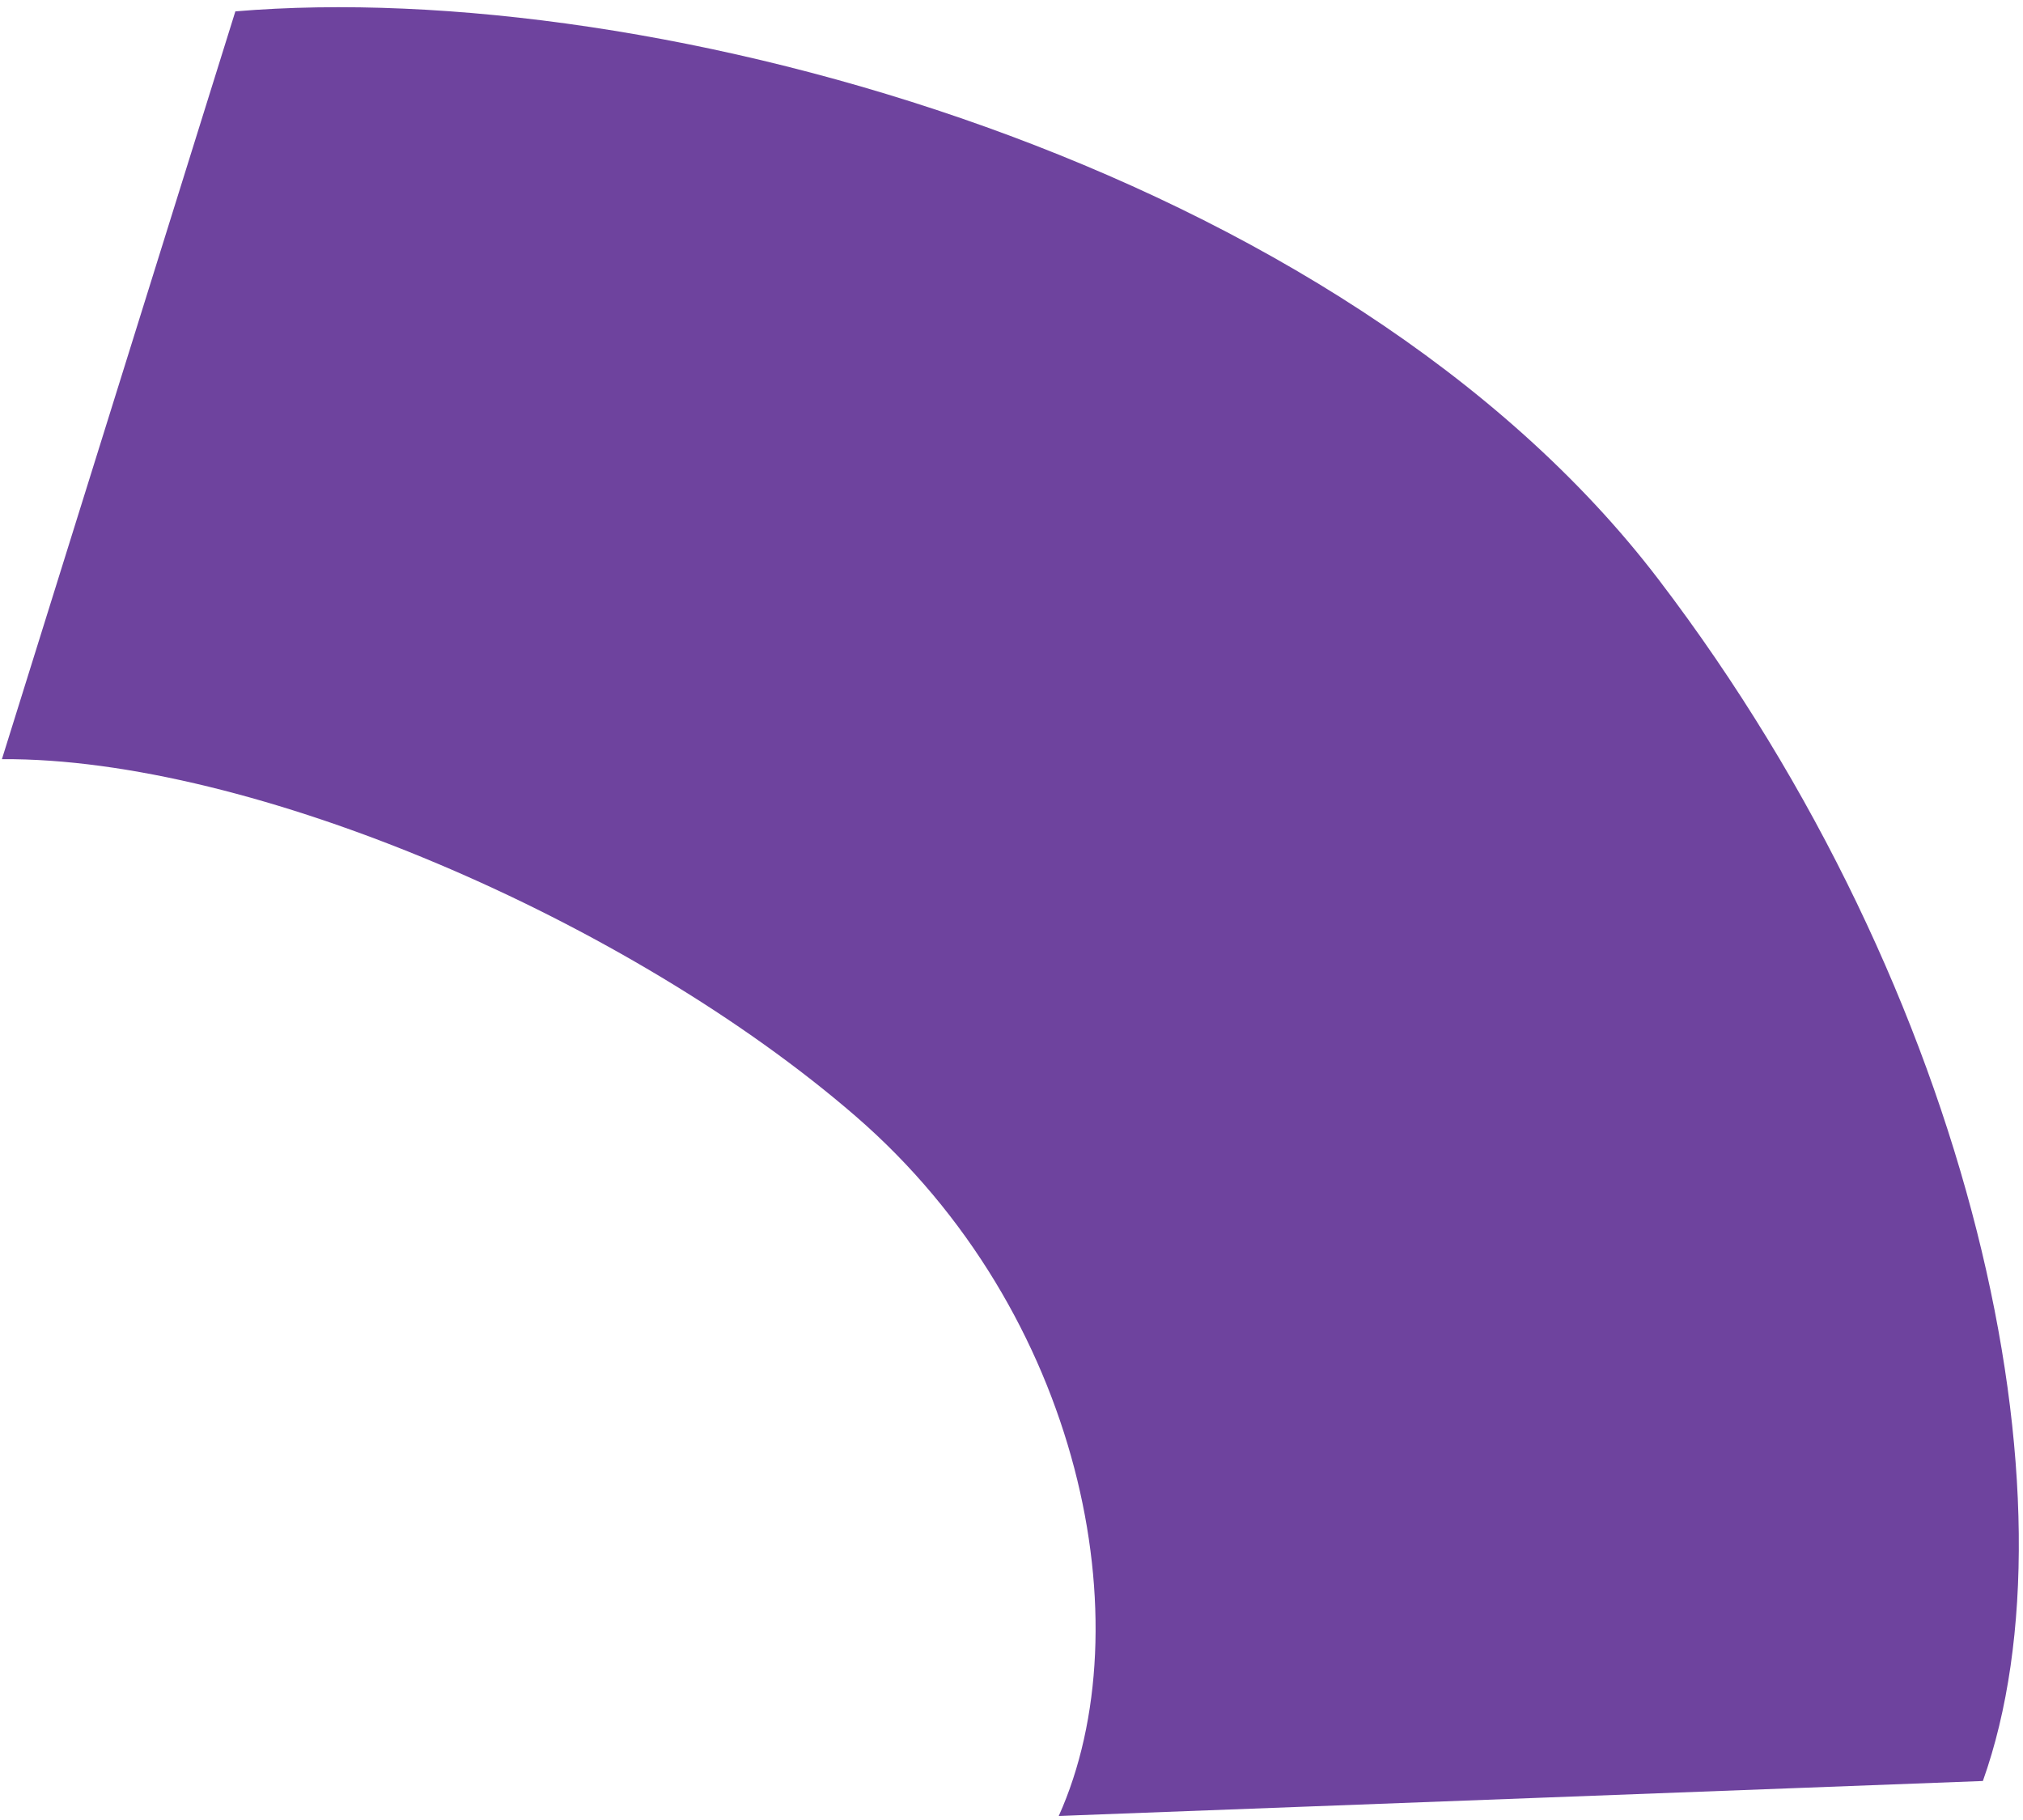 <svg xmlns="http://www.w3.org/2000/svg" xmlns:xlink="http://www.w3.org/1999/xlink" xmlns:serif="http://www.serif.com/" width="100%" height="100%" viewBox="0 0 1075 967" xml:space="preserve" style="fill-rule:evenodd;clip-rule:evenodd;stroke-linejoin:round;stroke-miterlimit:2;"><path d="M125.071,6.041l-124.054,397.345c132.517,-0.894 333.304,85.577 453.629,189.685c120.329,104.108 153.554,270.537 107.962,371.854l491.071,-18.583c53.004,-148.63 -4.237,-417.938 -172.204,-638.255c-167.967,-220.317 -533.837,-320.841 -756.404,-302.046Z" style="fill:#6e439e;fill-rule:nonzero;"></path></svg>